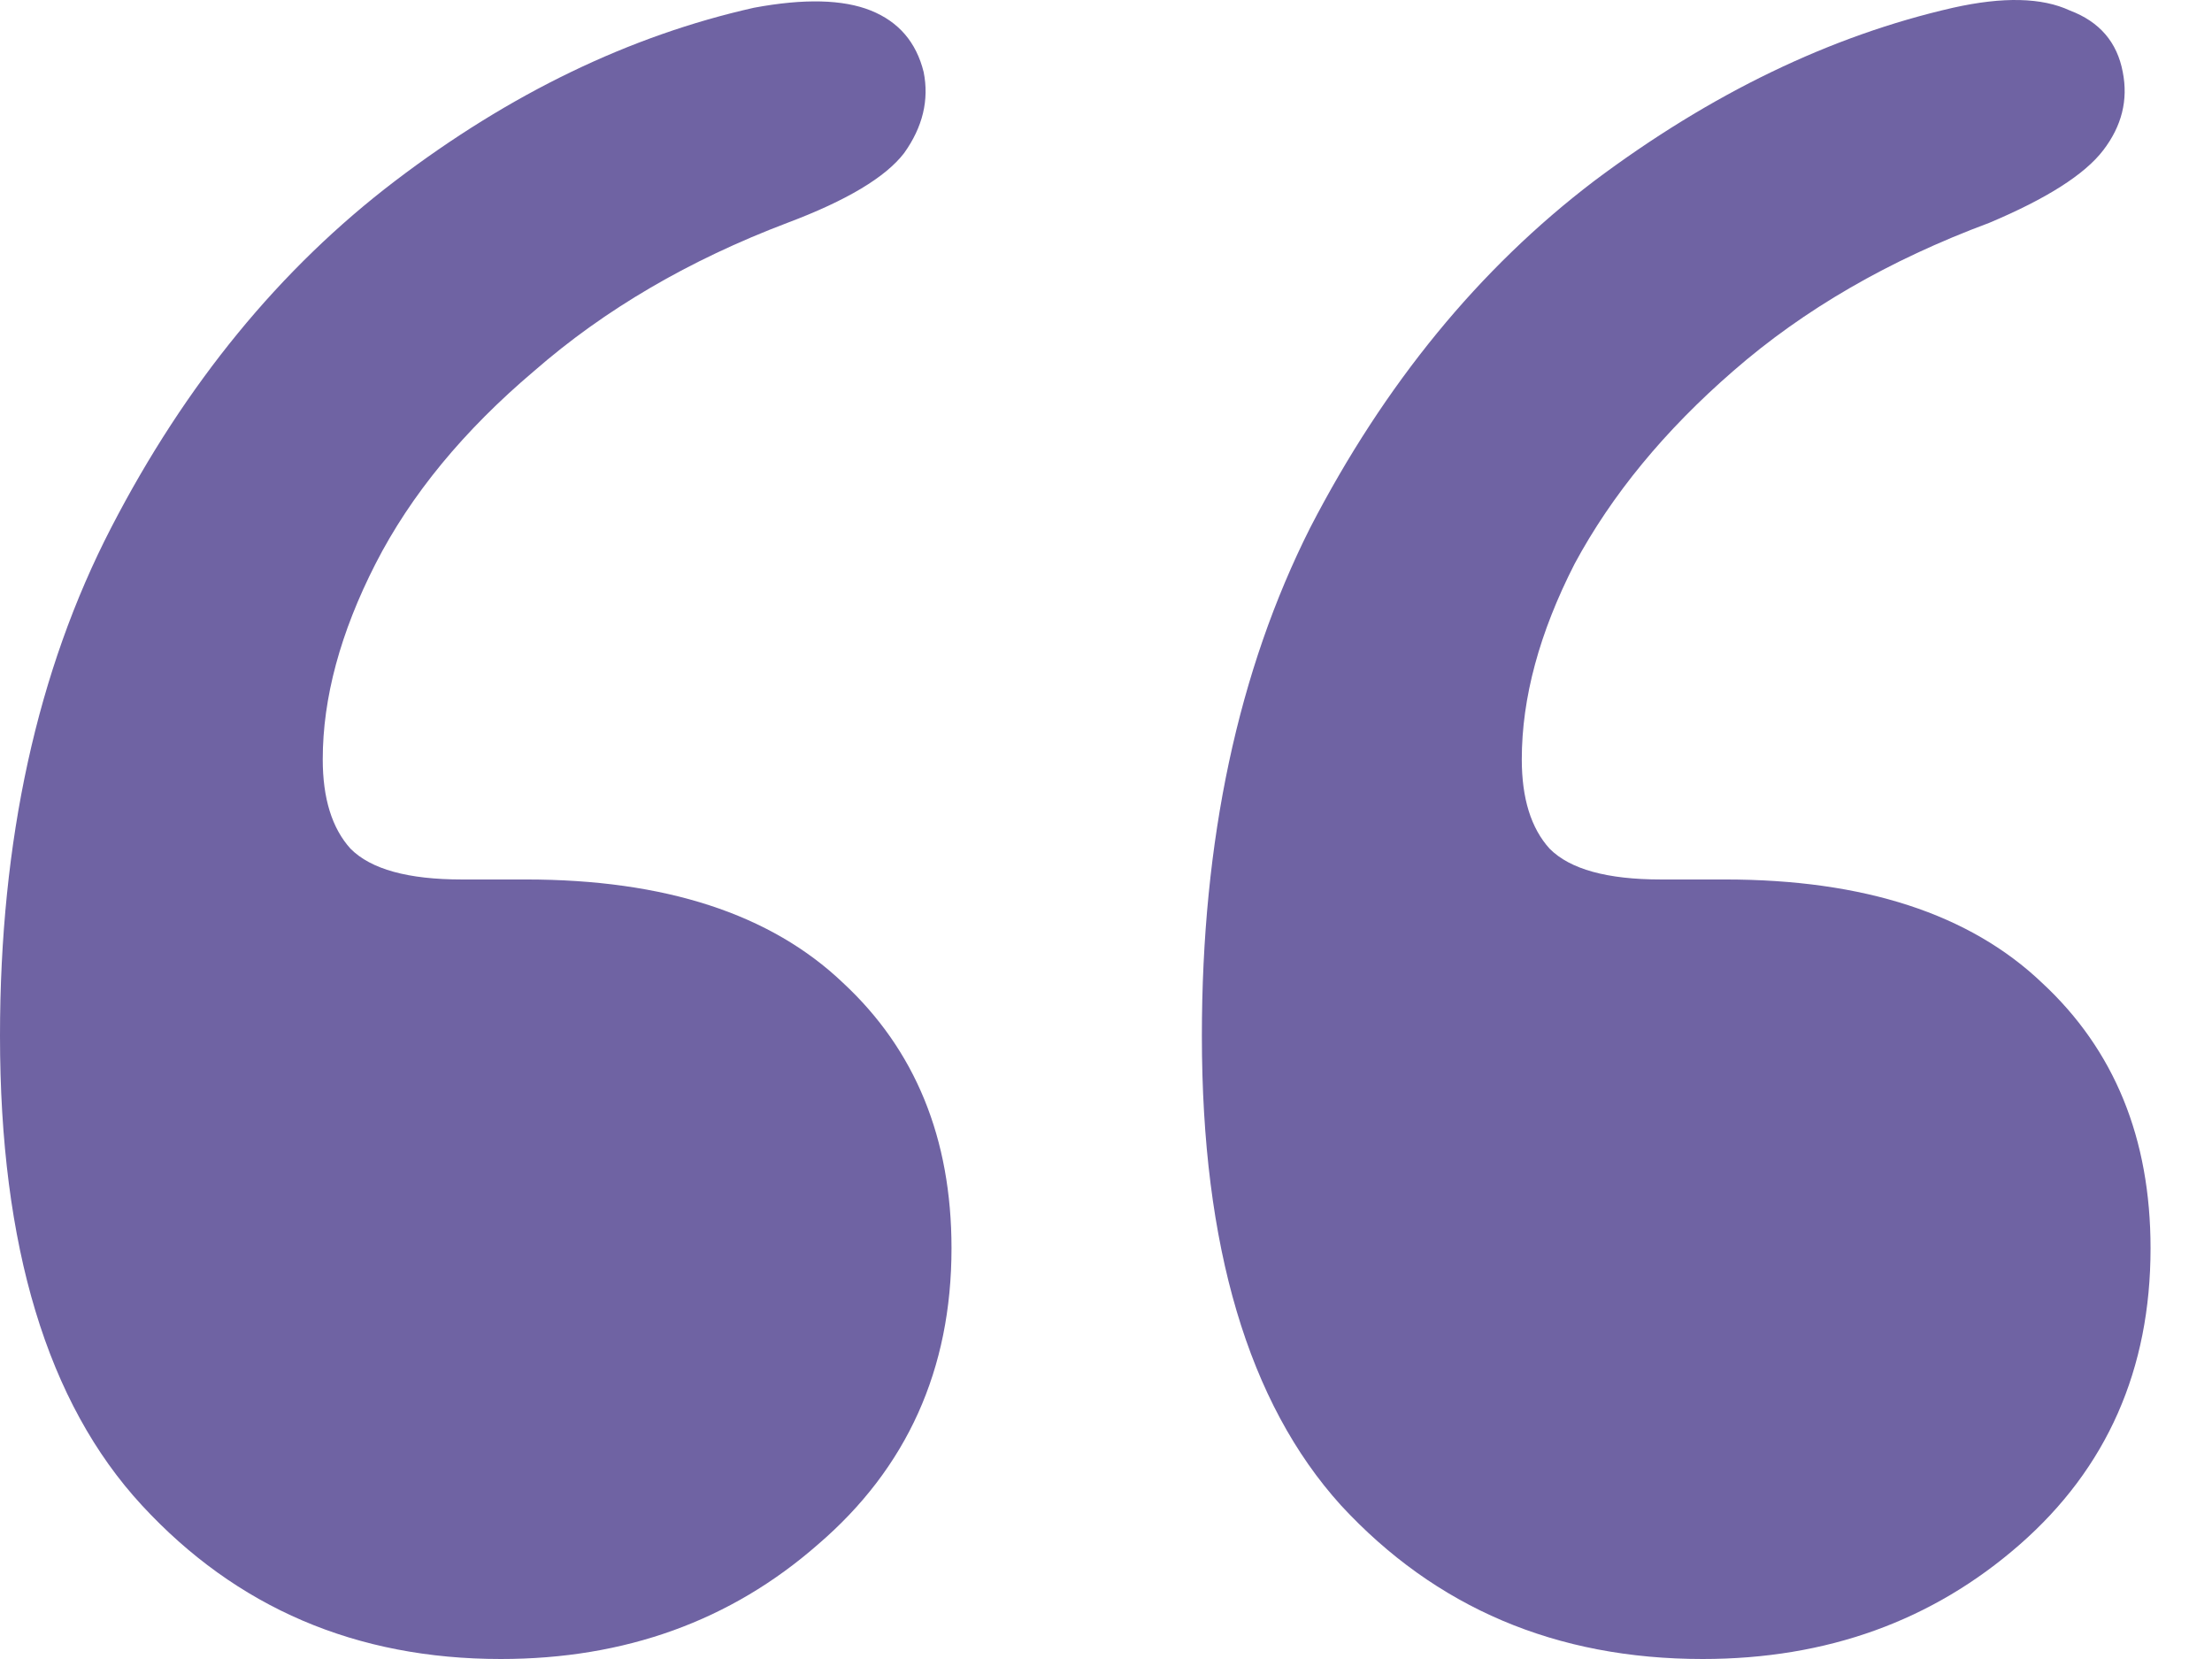 <svg width="32" height="24" viewBox="0 0 32 24" fill="none" xmlns="http://www.w3.org/2000/svg">
<path d="M7.607 12.723C9.619 12.723 11.149 13.221 12.195 14.218C13.241 15.188 13.765 16.468 13.765 18.058C13.765 19.81 13.121 21.238 11.833 22.343C10.572 23.448 9.042 24 7.245 24C5.152 24 3.421 23.259 2.053 21.777C0.684 20.295 0 18.031 0 14.986C0 12.157 0.537 9.705 1.61 7.63C2.683 5.555 4.052 3.884 5.715 2.618C7.379 1.351 9.109 0.516 10.907 0.112C11.631 -0.023 12.195 -0.009 12.597 0.152C13 0.314 13.255 0.61 13.362 1.042C13.443 1.446 13.349 1.837 13.08 2.214C12.812 2.564 12.249 2.901 11.39 3.224C9.968 3.763 8.747 4.477 7.727 5.367C6.708 6.229 5.943 7.158 5.433 8.155C4.924 9.152 4.669 10.096 4.669 10.985C4.669 11.551 4.803 11.982 5.071 12.278C5.366 12.575 5.903 12.723 6.681 12.723H7.607ZM24.953 12.723C26.966 12.723 28.495 13.221 29.541 14.218C30.588 15.188 31.111 16.468 31.111 18.058C31.111 19.81 30.481 21.238 29.22 22.343C27.958 23.448 26.429 24 24.631 24C22.512 24 20.768 23.259 19.399 21.777C18.058 20.295 17.387 18.031 17.387 14.986C17.387 12.157 17.91 9.705 18.956 7.63C20.03 5.555 21.398 3.884 23.062 2.618C24.752 1.351 26.483 0.516 28.254 0.112C28.978 -0.05 29.541 -0.036 29.944 0.152C30.373 0.314 30.628 0.61 30.709 1.042C30.789 1.446 30.695 1.823 30.427 2.173C30.159 2.524 29.608 2.874 28.777 3.224C27.328 3.763 26.094 4.477 25.074 5.367C24.081 6.229 23.317 7.158 22.78 8.155C22.27 9.152 22.015 10.096 22.015 10.985C22.015 11.551 22.149 11.982 22.418 12.278C22.713 12.575 23.25 12.723 24.028 12.723H24.953Z" fill="#6F63A3"/>
</svg>
